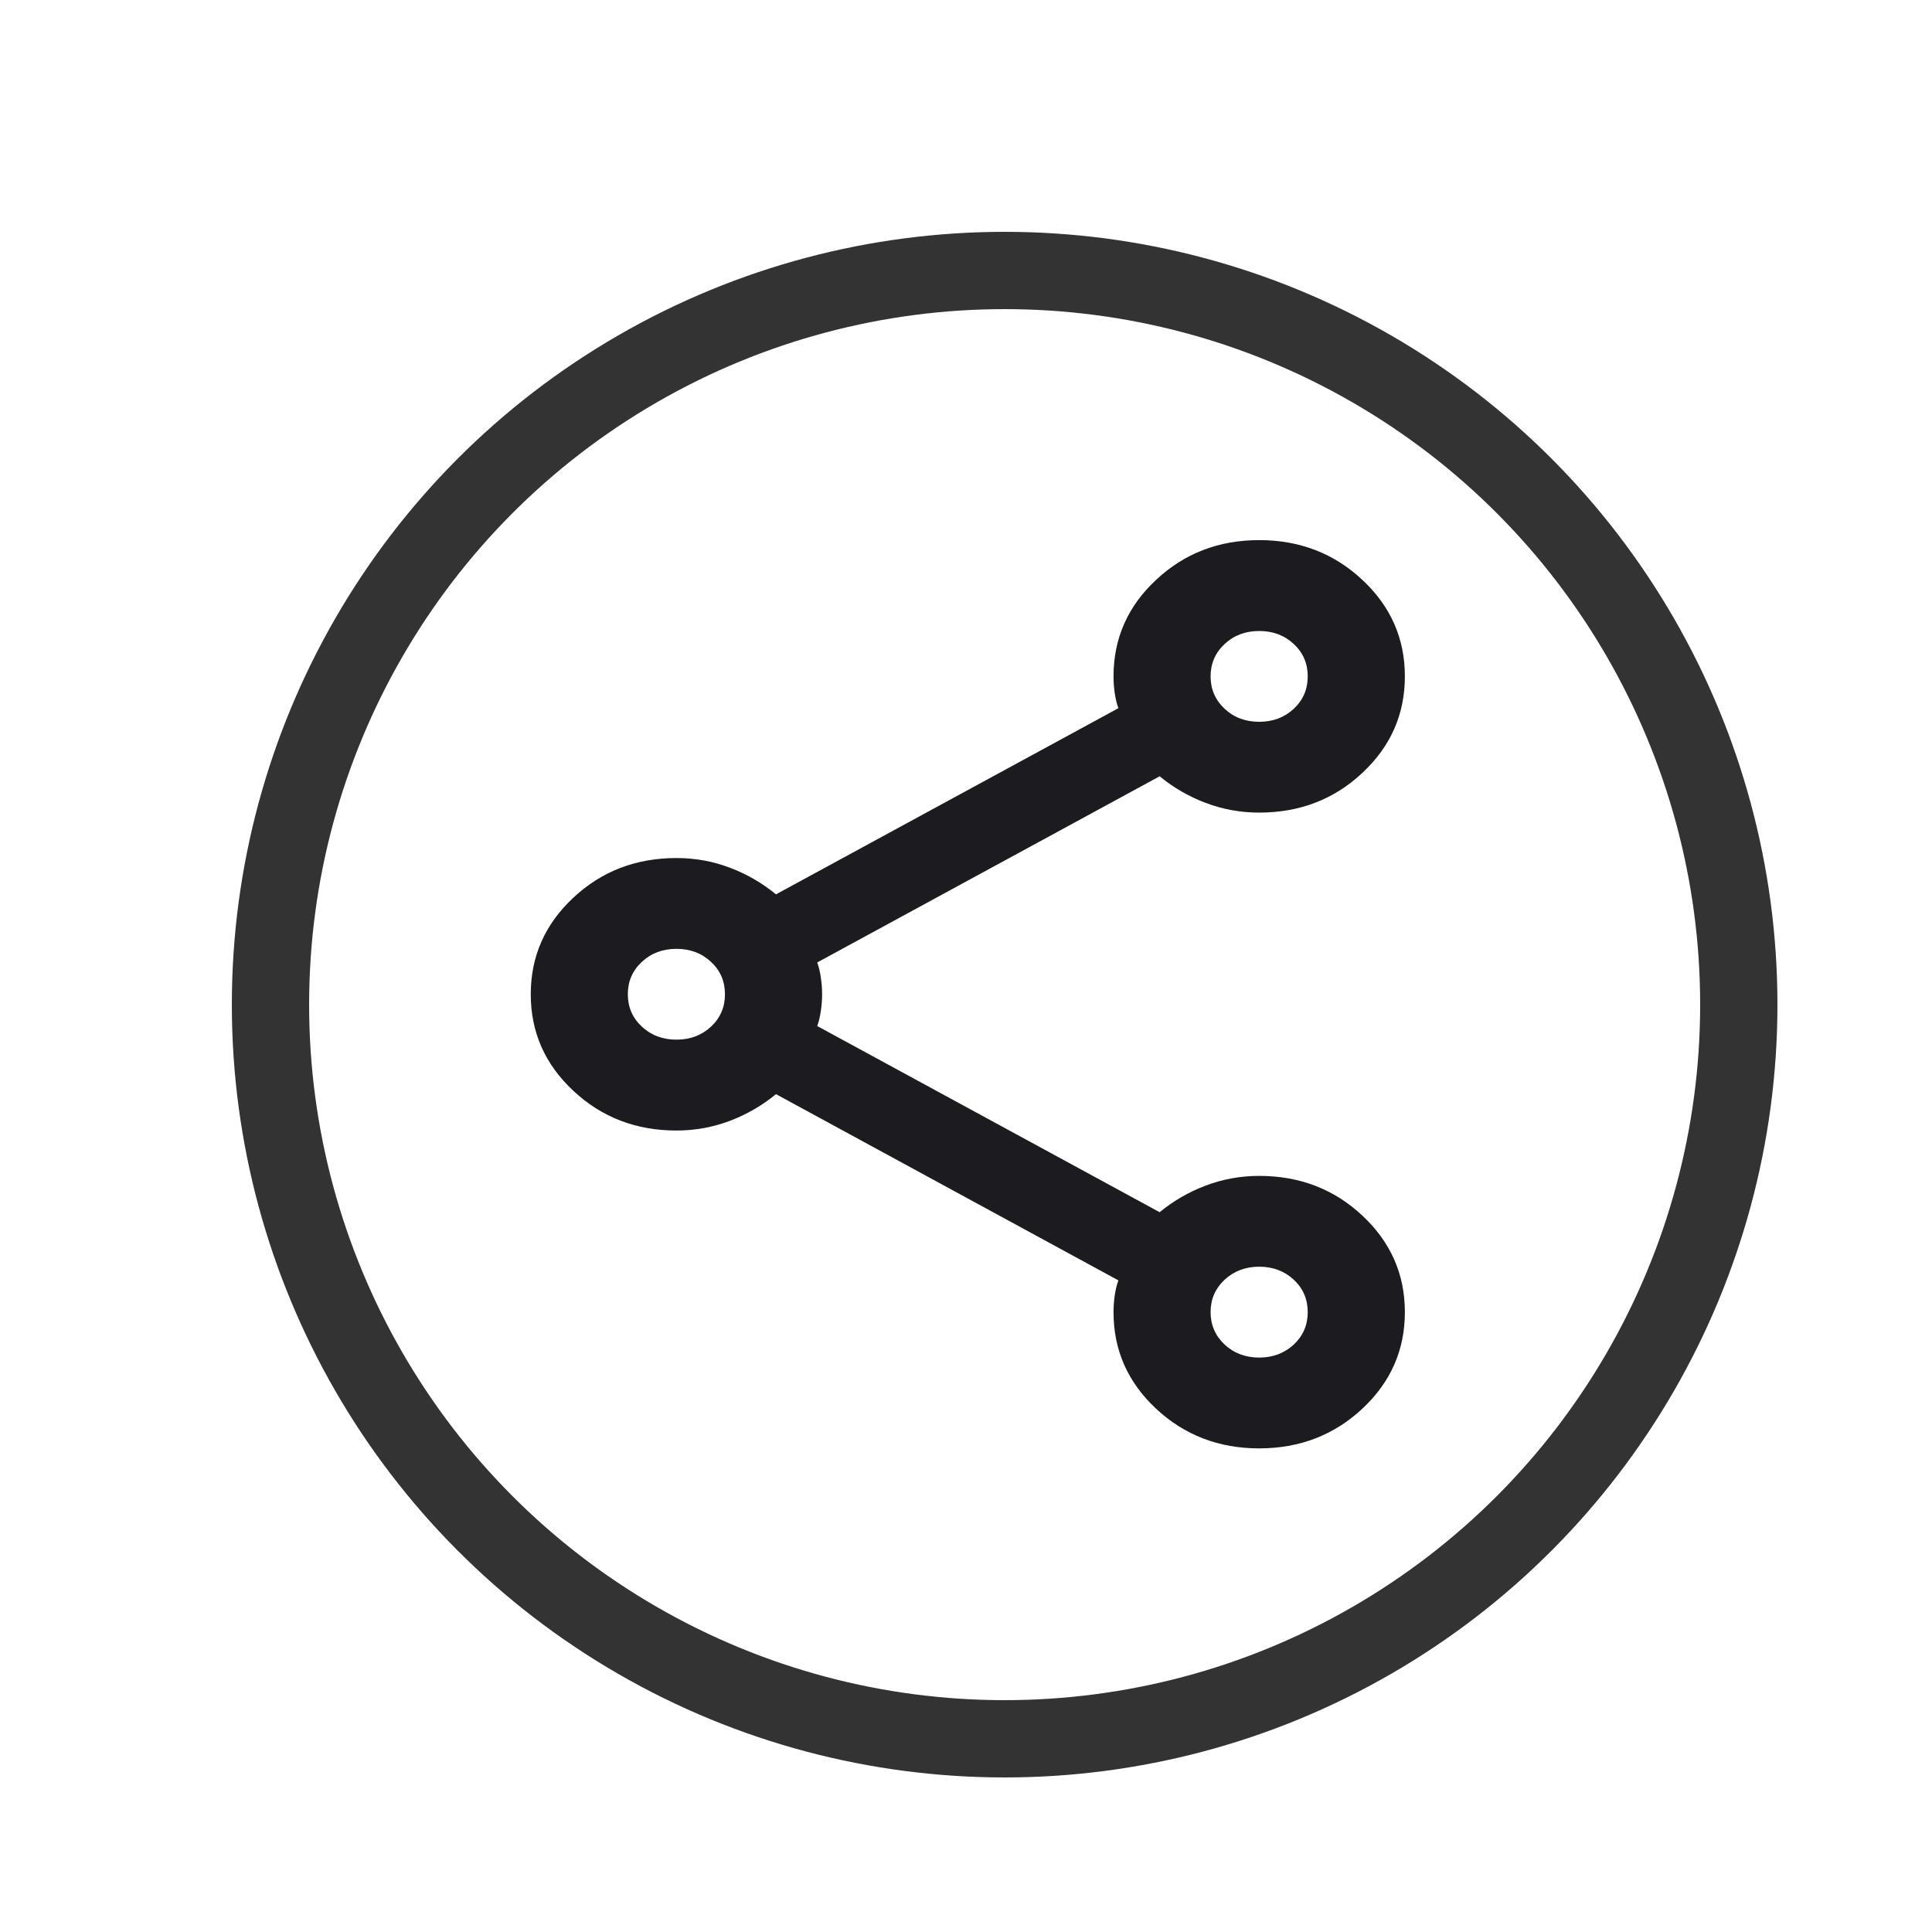 <svg width="25" height="25" viewBox="0 0 25 25" fill="none" xmlns="http://www.w3.org/2000/svg">
<mask id="mask0_698_12949" style="mask-type:alpha" maskUnits="userSpaceOnUse" x="0" y="0" width="25" height="25">
<rect x="0.523" y="0.865" width="24" height="24" fill="#D9D9D9"/>
</mask>
<g mask="url(#mask0_698_12949)">
<circle cx="13" cy="13" r="9.5" stroke="#333333"/>
<path d="M16.294 18.742C15.77 18.742 15.325 18.57 14.959 18.228C14.592 17.885 14.409 17.469 14.409 16.979C14.409 16.91 14.414 16.839 14.424 16.766C14.435 16.692 14.45 16.626 14.472 16.568L10.041 14.158C9.863 14.305 9.664 14.42 9.444 14.504C9.224 14.587 8.994 14.629 8.753 14.629C8.229 14.629 7.784 14.457 7.418 14.114C7.051 13.771 6.868 13.355 6.868 12.866C6.868 12.376 7.051 11.96 7.418 11.617C7.784 11.274 8.229 11.103 8.753 11.103C8.994 11.103 9.224 11.144 9.444 11.228C9.664 11.311 9.863 11.426 10.041 11.573L14.472 9.164C14.45 9.105 14.435 9.039 14.424 8.965C14.414 8.892 14.409 8.821 14.409 8.752C14.409 8.263 14.592 7.846 14.959 7.504C15.325 7.161 15.77 6.989 16.294 6.989C16.817 6.989 17.263 7.161 17.629 7.504C17.996 7.846 18.179 8.263 18.179 8.752C18.179 9.242 17.996 9.658 17.629 10.001C17.263 10.344 16.817 10.515 16.294 10.515C16.053 10.515 15.822 10.473 15.603 10.39C15.383 10.307 15.184 10.192 15.006 10.045L10.575 12.454C10.596 12.513 10.612 12.579 10.622 12.653C10.633 12.726 10.638 12.797 10.638 12.866C10.638 12.934 10.633 13.005 10.622 13.079C10.612 13.152 10.596 13.218 10.575 13.277L15.006 15.686C15.184 15.539 15.383 15.424 15.603 15.341C15.822 15.258 16.053 15.216 16.294 15.216C16.817 15.216 17.263 15.387 17.629 15.73C17.996 16.073 18.179 16.489 18.179 16.979C18.179 17.469 17.996 17.885 17.629 18.228C17.263 18.57 16.817 18.742 16.294 18.742ZM16.294 9.34C16.472 9.34 16.621 9.284 16.742 9.171C16.862 9.058 16.922 8.919 16.922 8.752C16.922 8.586 16.862 8.446 16.742 8.334C16.621 8.221 16.472 8.165 16.294 8.165C16.116 8.165 15.966 8.221 15.846 8.334C15.726 8.446 15.665 8.586 15.665 8.752C15.665 8.919 15.726 9.058 15.846 9.171C15.966 9.284 16.116 9.34 16.294 9.34ZM8.753 13.453C8.931 13.453 9.08 13.397 9.201 13.284C9.321 13.172 9.381 13.032 9.381 12.866C9.381 12.699 9.321 12.559 9.201 12.447C9.08 12.334 8.931 12.278 8.753 12.278C8.575 12.278 8.426 12.334 8.305 12.447C8.185 12.559 8.124 12.699 8.124 12.866C8.124 13.032 8.185 13.172 8.305 13.284C8.426 13.397 8.575 13.453 8.753 13.453ZM16.294 17.567C16.472 17.567 16.621 17.51 16.742 17.398C16.862 17.285 16.922 17.145 16.922 16.979C16.922 16.812 16.862 16.673 16.742 16.56C16.621 16.448 16.472 16.391 16.294 16.391C16.116 16.391 15.966 16.448 15.846 16.56C15.726 16.673 15.665 16.812 15.665 16.979C15.665 17.145 15.726 17.285 15.846 17.398C15.966 17.51 16.116 17.567 16.294 17.567Z" fill="#1C1B1F"/>
</g>
</svg>
